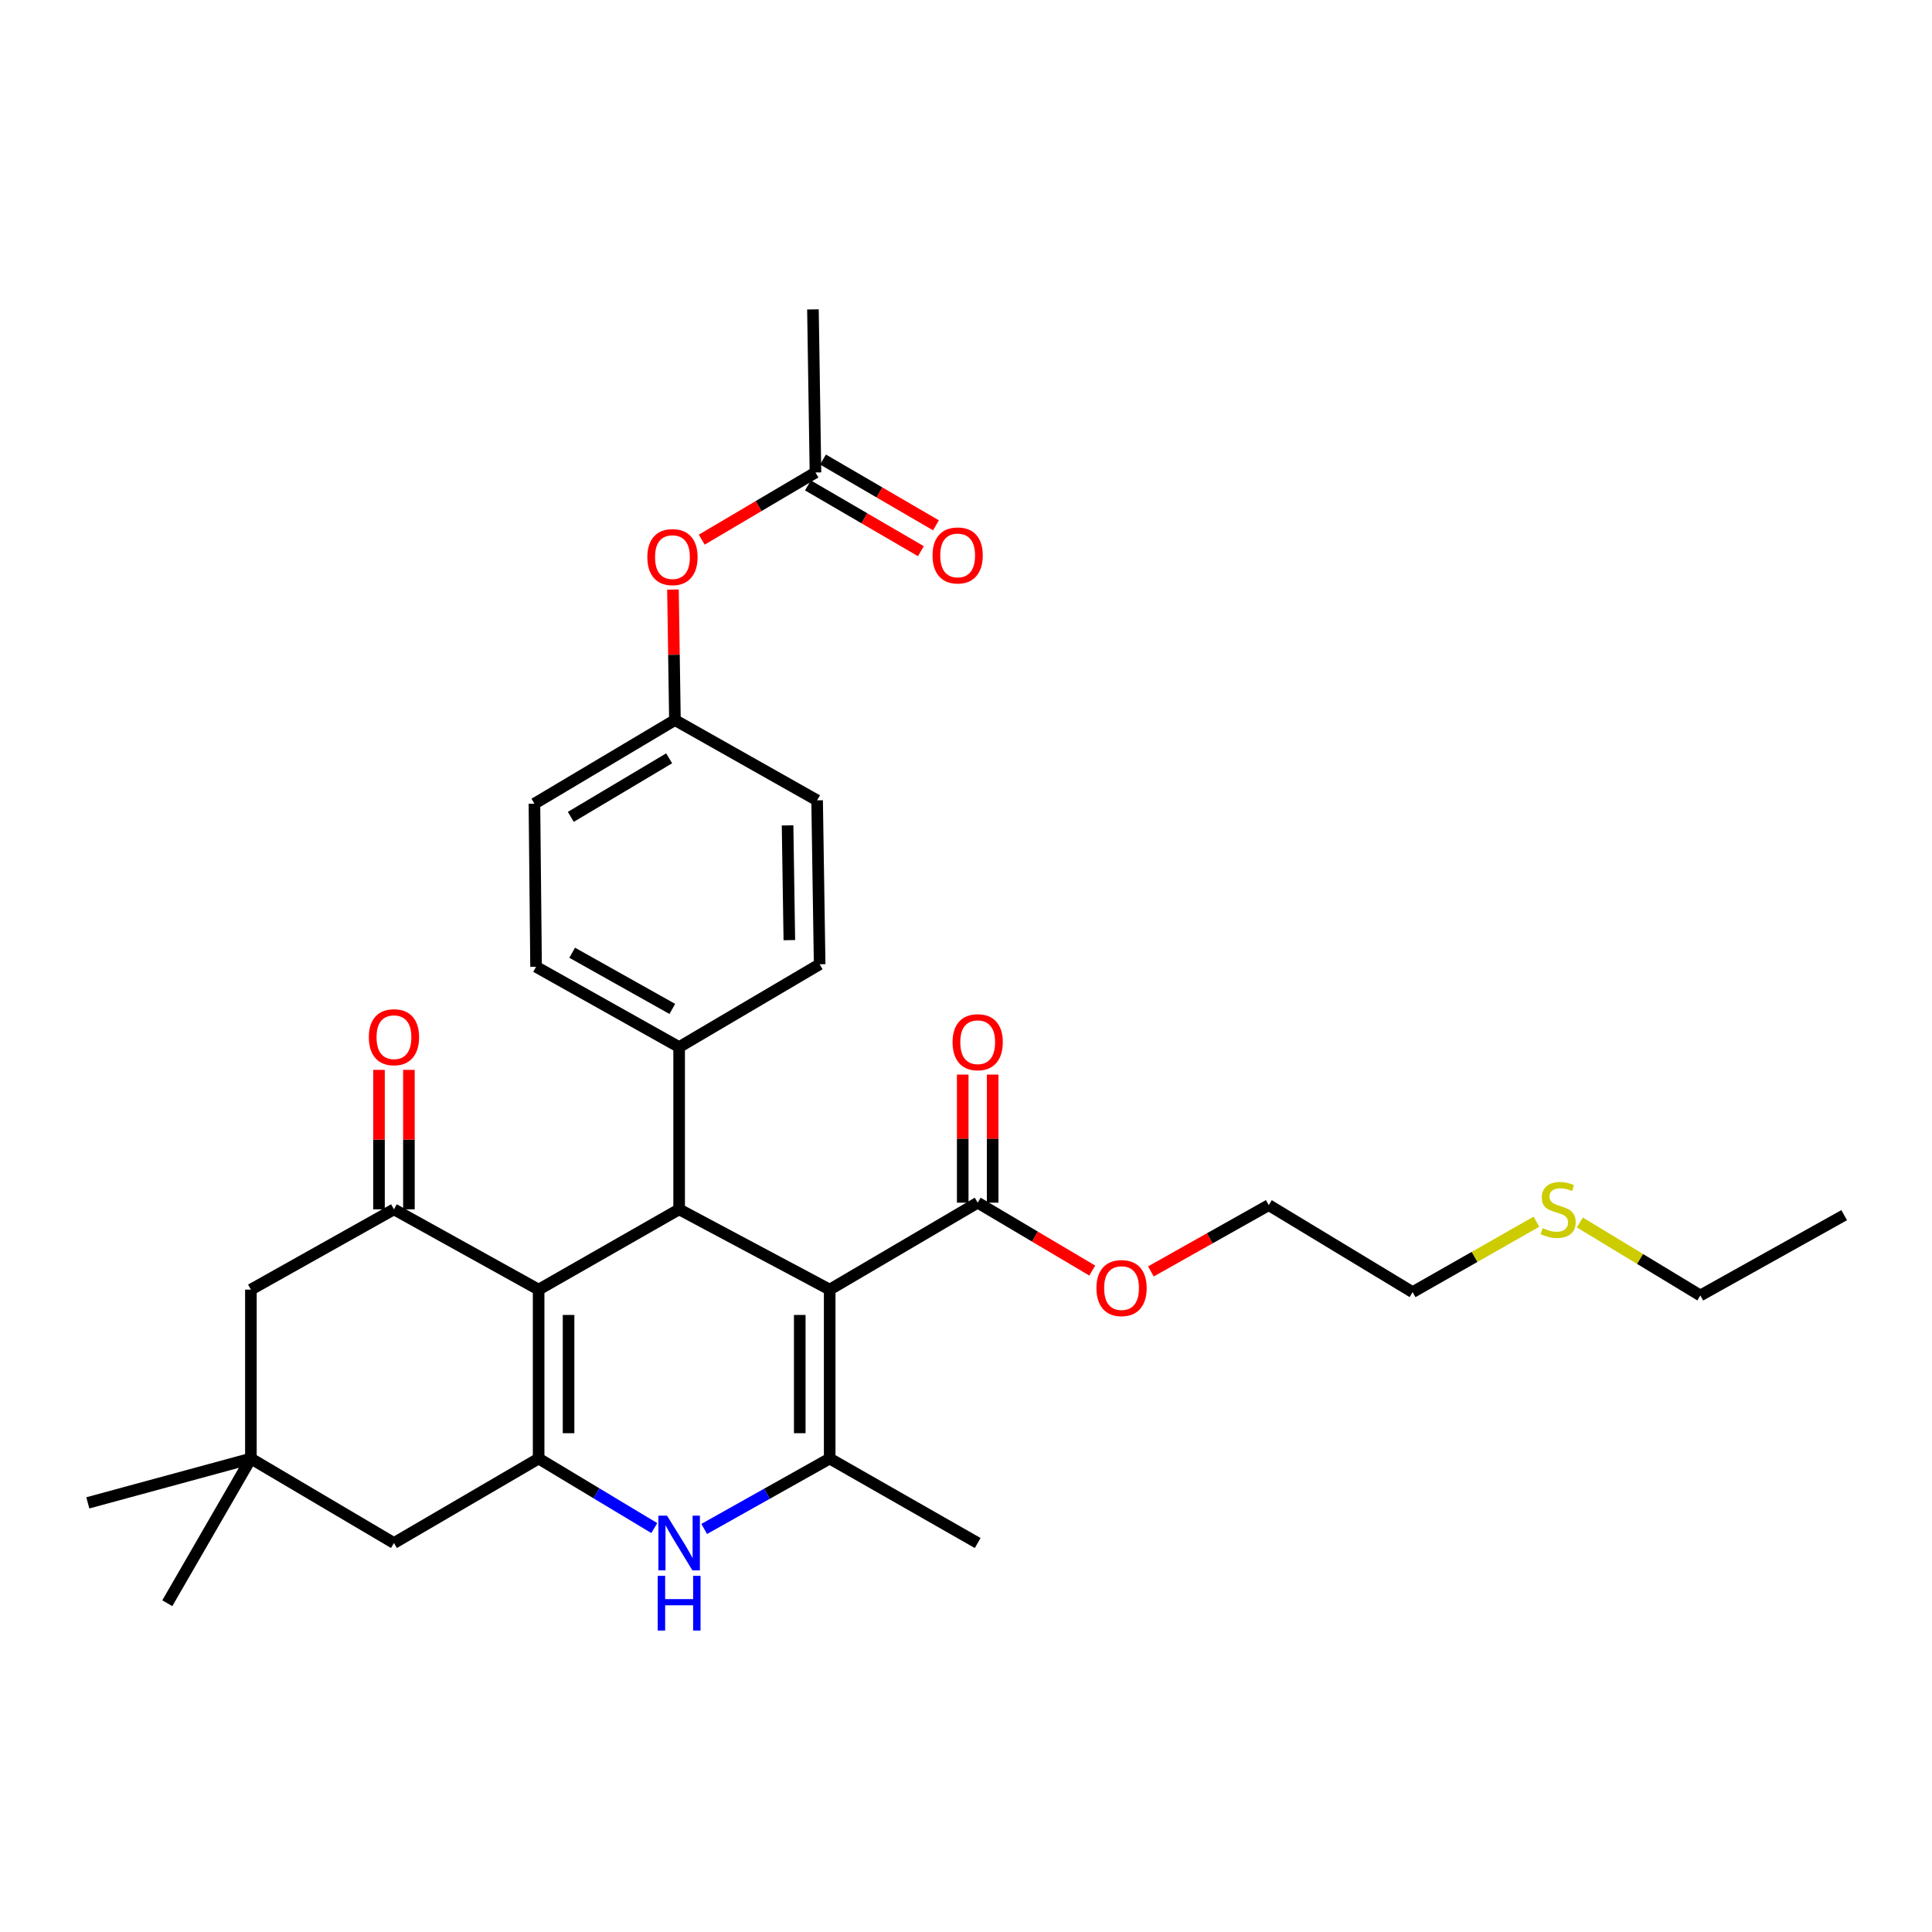 <?xml version='1.0' encoding='iso-8859-1'?>
<svg version='1.1' baseProfile='full'
              xmlns='http://www.w3.org/2000/svg'
                      xmlns:rdkit='http://www.rdkit.org/xml'
                      xmlns:xlink='http://www.w3.org/1999/xlink'
                  xml:space='preserve'
width='1000px' height='1000px' viewBox='0 0 1000 1000'>
<!-- END OF HEADER -->
<rect style='opacity:1.0;fill:#FFFFFF;stroke:none' width='1000' height='1000' x='0' y='0'> </rect>
<path class='bond-2' d='M 429.443,667.5 L 429.443,754.941' style='fill:none;fill-rule:evenodd;stroke:#000000;stroke-width:6px;stroke-linecap:butt;stroke-linejoin:miter;stroke-opacity:1' />
<path class='bond-2' d='M 413.953,680.616 L 413.953,741.824' style='fill:none;fill-rule:evenodd;stroke:#000000;stroke-width:6px;stroke-linecap:butt;stroke-linejoin:miter;stroke-opacity:1' />
<path class='bond-3' d='M 429.443,667.5 L 351.52,625.952' style='fill:none;fill-rule:evenodd;stroke:#000000;stroke-width:6px;stroke-linecap:butt;stroke-linejoin:miter;stroke-opacity:1' />
<path class='bond-6' d='M 429.443,667.5 L 506.05,622.501' style='fill:none;fill-rule:evenodd;stroke:#000000;stroke-width:6px;stroke-linecap:butt;stroke-linejoin:miter;stroke-opacity:1' />
<path class='bond-0' d='M 278.794,667.5 L 351.52,625.952' style='fill:none;fill-rule:evenodd;stroke:#000000;stroke-width:6px;stroke-linecap:butt;stroke-linejoin:miter;stroke-opacity:1' />
<path class='bond-1' d='M 278.794,667.5 L 278.794,754.941' style='fill:none;fill-rule:evenodd;stroke:#000000;stroke-width:6px;stroke-linecap:butt;stroke-linejoin:miter;stroke-opacity:1' />
<path class='bond-1' d='M 294.284,680.616 L 294.284,741.824' style='fill:none;fill-rule:evenodd;stroke:#000000;stroke-width:6px;stroke-linecap:butt;stroke-linejoin:miter;stroke-opacity:1' />
<path class='bond-5' d='M 278.794,667.5 L 203.909,625.952' style='fill:none;fill-rule:evenodd;stroke:#000000;stroke-width:6px;stroke-linecap:butt;stroke-linejoin:miter;stroke-opacity:1' />
<path class='bond-7' d='M 278.794,754.941 L 203.909,798.665' style='fill:none;fill-rule:evenodd;stroke:#000000;stroke-width:6px;stroke-linecap:butt;stroke-linejoin:miter;stroke-opacity:1' />
<path class='bond-31' d='M 278.794,754.941 L 308.726,772.937' style='fill:none;fill-rule:evenodd;stroke:#000000;stroke-width:6px;stroke-linecap:butt;stroke-linejoin:miter;stroke-opacity:1' />
<path class='bond-31' d='M 308.726,772.937 L 338.658,790.933' style='fill:none;fill-rule:evenodd;stroke:#0000FF;stroke-width:6px;stroke-linecap:butt;stroke-linejoin:miter;stroke-opacity:1' />
<path class='bond-4' d='M 429.443,754.941 L 396.968,773.163' style='fill:none;fill-rule:evenodd;stroke:#000000;stroke-width:6px;stroke-linecap:butt;stroke-linejoin:miter;stroke-opacity:1' />
<path class='bond-4' d='M 396.968,773.163 L 364.494,791.385' style='fill:none;fill-rule:evenodd;stroke:#0000FF;stroke-width:6px;stroke-linecap:butt;stroke-linejoin:miter;stroke-opacity:1' />
<path class='bond-20' d='M 429.443,754.941 L 506.05,798.665' style='fill:none;fill-rule:evenodd;stroke:#000000;stroke-width:6px;stroke-linecap:butt;stroke-linejoin:miter;stroke-opacity:1' />
<path class='bond-10' d='M 351.52,625.952 L 351.52,541.962' style='fill:none;fill-rule:evenodd;stroke:#000000;stroke-width:6px;stroke-linecap:butt;stroke-linejoin:miter;stroke-opacity:1' />
<path class='bond-9' d='M 203.909,625.952 L 129.866,667.5' style='fill:none;fill-rule:evenodd;stroke:#000000;stroke-width:6px;stroke-linecap:butt;stroke-linejoin:miter;stroke-opacity:1' />
<path class='bond-12' d='M 211.654,625.952 L 211.654,589.857' style='fill:none;fill-rule:evenodd;stroke:#000000;stroke-width:6px;stroke-linecap:butt;stroke-linejoin:miter;stroke-opacity:1' />
<path class='bond-12' d='M 211.654,589.857 L 211.654,553.762' style='fill:none;fill-rule:evenodd;stroke:#FF0000;stroke-width:6px;stroke-linecap:butt;stroke-linejoin:miter;stroke-opacity:1' />
<path class='bond-12' d='M 196.164,625.952 L 196.164,589.857' style='fill:none;fill-rule:evenodd;stroke:#000000;stroke-width:6px;stroke-linecap:butt;stroke-linejoin:miter;stroke-opacity:1' />
<path class='bond-12' d='M 196.164,589.857 L 196.164,553.762' style='fill:none;fill-rule:evenodd;stroke:#FF0000;stroke-width:6px;stroke-linecap:butt;stroke-linejoin:miter;stroke-opacity:1' />
<path class='bond-13' d='M 513.795,622.501 L 513.795,589.351' style='fill:none;fill-rule:evenodd;stroke:#000000;stroke-width:6px;stroke-linecap:butt;stroke-linejoin:miter;stroke-opacity:1' />
<path class='bond-13' d='M 513.795,589.351 L 513.795,556.201' style='fill:none;fill-rule:evenodd;stroke:#FF0000;stroke-width:6px;stroke-linecap:butt;stroke-linejoin:miter;stroke-opacity:1' />
<path class='bond-13' d='M 498.305,622.501 L 498.305,589.351' style='fill:none;fill-rule:evenodd;stroke:#000000;stroke-width:6px;stroke-linecap:butt;stroke-linejoin:miter;stroke-opacity:1' />
<path class='bond-13' d='M 498.305,589.351 L 498.305,556.201' style='fill:none;fill-rule:evenodd;stroke:#FF0000;stroke-width:6px;stroke-linecap:butt;stroke-linejoin:miter;stroke-opacity:1' />
<path class='bond-19' d='M 506.05,622.501 L 535.7,640.072' style='fill:none;fill-rule:evenodd;stroke:#000000;stroke-width:6px;stroke-linecap:butt;stroke-linejoin:miter;stroke-opacity:1' />
<path class='bond-19' d='M 535.7,640.072 L 565.35,657.644' style='fill:none;fill-rule:evenodd;stroke:#FF0000;stroke-width:6px;stroke-linecap:butt;stroke-linejoin:miter;stroke-opacity:1' />
<path class='bond-33' d='M 203.909,798.665 L 129.866,754.941' style='fill:none;fill-rule:evenodd;stroke:#000000;stroke-width:6px;stroke-linecap:butt;stroke-linejoin:miter;stroke-opacity:1' />
<path class='bond-8' d='M 129.866,754.941 L 129.866,667.5' style='fill:none;fill-rule:evenodd;stroke:#000000;stroke-width:6px;stroke-linecap:butt;stroke-linejoin:miter;stroke-opacity:1' />
<path class='bond-24' d='M 129.866,754.941 L 45.455,777.883' style='fill:none;fill-rule:evenodd;stroke:#000000;stroke-width:6px;stroke-linecap:butt;stroke-linejoin:miter;stroke-opacity:1' />
<path class='bond-25' d='M 129.866,754.941 L 86.589,829.826' style='fill:none;fill-rule:evenodd;stroke:#000000;stroke-width:6px;stroke-linecap:butt;stroke-linejoin:miter;stroke-opacity:1' />
<path class='bond-16' d='M 351.52,541.962 L 277.469,500.414' style='fill:none;fill-rule:evenodd;stroke:#000000;stroke-width:6px;stroke-linecap:butt;stroke-linejoin:miter;stroke-opacity:1' />
<path class='bond-16' d='M 347.992,522.221 L 296.156,493.137' style='fill:none;fill-rule:evenodd;stroke:#000000;stroke-width:6px;stroke-linecap:butt;stroke-linejoin:miter;stroke-opacity:1' />
<path class='bond-17' d='M 351.52,541.962 L 424.245,499.106' style='fill:none;fill-rule:evenodd;stroke:#000000;stroke-width:6px;stroke-linecap:butt;stroke-linejoin:miter;stroke-opacity:1' />
<path class='bond-11' d='M 422.085,244.554 L 392.652,261.941' style='fill:none;fill-rule:evenodd;stroke:#000000;stroke-width:6px;stroke-linecap:butt;stroke-linejoin:miter;stroke-opacity:1' />
<path class='bond-11' d='M 392.652,261.941 L 363.218,279.329' style='fill:none;fill-rule:evenodd;stroke:#FF0000;stroke-width:6px;stroke-linecap:butt;stroke-linejoin:miter;stroke-opacity:1' />
<path class='bond-15' d='M 418.188,251.247 L 447.421,268.269' style='fill:none;fill-rule:evenodd;stroke:#000000;stroke-width:6px;stroke-linecap:butt;stroke-linejoin:miter;stroke-opacity:1' />
<path class='bond-15' d='M 447.421,268.269 L 476.654,285.292' style='fill:none;fill-rule:evenodd;stroke:#FF0000;stroke-width:6px;stroke-linecap:butt;stroke-linejoin:miter;stroke-opacity:1' />
<path class='bond-15' d='M 425.983,237.861 L 455.216,254.884' style='fill:none;fill-rule:evenodd;stroke:#000000;stroke-width:6px;stroke-linecap:butt;stroke-linejoin:miter;stroke-opacity:1' />
<path class='bond-15' d='M 455.216,254.884 L 484.448,271.907' style='fill:none;fill-rule:evenodd;stroke:#FF0000;stroke-width:6px;stroke-linecap:butt;stroke-linejoin:miter;stroke-opacity:1' />
<path class='bond-26' d='M 422.085,244.554 L 420.777,160.142' style='fill:none;fill-rule:evenodd;stroke:#000000;stroke-width:6px;stroke-linecap:butt;stroke-linejoin:miter;stroke-opacity:1' />
<path class='bond-14' d='M 348.323,305.149 L 348.833,338.924' style='fill:none;fill-rule:evenodd;stroke:#FF0000;stroke-width:6px;stroke-linecap:butt;stroke-linejoin:miter;stroke-opacity:1' />
<path class='bond-14' d='M 348.833,338.924 L 349.343,372.699' style='fill:none;fill-rule:evenodd;stroke:#000000;stroke-width:6px;stroke-linecap:butt;stroke-linejoin:miter;stroke-opacity:1' />
<path class='bond-22' d='M 277.469,500.414 L 276.617,415.994' style='fill:none;fill-rule:evenodd;stroke:#000000;stroke-width:6px;stroke-linecap:butt;stroke-linejoin:miter;stroke-opacity:1' />
<path class='bond-21' d='M 424.245,499.106 L 422.937,414.255' style='fill:none;fill-rule:evenodd;stroke:#000000;stroke-width:6px;stroke-linecap:butt;stroke-linejoin:miter;stroke-opacity:1' />
<path class='bond-21' d='M 408.561,486.617 L 407.645,427.222' style='fill:none;fill-rule:evenodd;stroke:#000000;stroke-width:6px;stroke-linecap:butt;stroke-linejoin:miter;stroke-opacity:1' />
<path class='bond-18' d='M 349.343,372.699 L 422.937,414.255' style='fill:none;fill-rule:evenodd;stroke:#000000;stroke-width:6px;stroke-linecap:butt;stroke-linejoin:miter;stroke-opacity:1' />
<path class='bond-32' d='M 349.343,372.699 L 276.617,415.994' style='fill:none;fill-rule:evenodd;stroke:#000000;stroke-width:6px;stroke-linecap:butt;stroke-linejoin:miter;stroke-opacity:1' />
<path class='bond-32' d='M 346.357,392.503 L 295.449,422.809' style='fill:none;fill-rule:evenodd;stroke:#000000;stroke-width:6px;stroke-linecap:butt;stroke-linejoin:miter;stroke-opacity:1' />
<path class='bond-29' d='M 595.699,658.089 L 626.203,640.932' style='fill:none;fill-rule:evenodd;stroke:#FF0000;stroke-width:6px;stroke-linecap:butt;stroke-linejoin:miter;stroke-opacity:1' />
<path class='bond-29' d='M 626.203,640.932 L 656.707,623.775' style='fill:none;fill-rule:evenodd;stroke:#000000;stroke-width:6px;stroke-linecap:butt;stroke-linejoin:miter;stroke-opacity:1' />
<path class='bond-23' d='M 795.249,632.35 L 763.206,650.579' style='fill:none;fill-rule:evenodd;stroke:#CCCC00;stroke-width:6px;stroke-linecap:butt;stroke-linejoin:miter;stroke-opacity:1' />
<path class='bond-23' d='M 763.206,650.579 L 731.162,668.808' style='fill:none;fill-rule:evenodd;stroke:#000000;stroke-width:6px;stroke-linecap:butt;stroke-linejoin:miter;stroke-opacity:1' />
<path class='bond-28' d='M 817.727,632.755 L 848.908,651.642' style='fill:none;fill-rule:evenodd;stroke:#CCCC00;stroke-width:6px;stroke-linecap:butt;stroke-linejoin:miter;stroke-opacity:1' />
<path class='bond-28' d='M 848.908,651.642 L 880.09,670.529' style='fill:none;fill-rule:evenodd;stroke:#000000;stroke-width:6px;stroke-linecap:butt;stroke-linejoin:miter;stroke-opacity:1' />
<path class='bond-27' d='M 731.162,668.808 L 656.707,623.775' style='fill:none;fill-rule:evenodd;stroke:#000000;stroke-width:6px;stroke-linecap:butt;stroke-linejoin:miter;stroke-opacity:1' />
<path class='bond-30' d='M 880.09,670.529 L 954.545,628.972' style='fill:none;fill-rule:evenodd;stroke:#000000;stroke-width:6px;stroke-linecap:butt;stroke-linejoin:miter;stroke-opacity:1' />
<path  class='atom-5' d='M 345.26 784.505
L 354.54 799.505
Q 355.46 800.985, 356.94 803.665
Q 358.42 806.345, 358.5 806.505
L 358.5 784.505
L 362.26 784.505
L 362.26 812.825
L 358.38 812.825
L 348.42 796.425
Q 347.26 794.505, 346.02 792.305
Q 344.82 790.105, 344.46 789.425
L 344.46 812.825
L 340.78 812.825
L 340.78 784.505
L 345.26 784.505
' fill='#0000FF'/>
<path  class='atom-5' d='M 340.44 815.657
L 344.28 815.657
L 344.28 827.697
L 358.76 827.697
L 358.76 815.657
L 362.6 815.657
L 362.6 843.977
L 358.76 843.977
L 358.76 830.897
L 344.28 830.897
L 344.28 843.977
L 340.44 843.977
L 340.44 815.657
' fill='#0000FF'/>
<path  class='atom-13' d='M 190.909 536.853
Q 190.909 530.053, 194.269 526.253
Q 197.629 522.453, 203.909 522.453
Q 210.189 522.453, 213.549 526.253
Q 216.909 530.053, 216.909 536.853
Q 216.909 543.733, 213.509 547.653
Q 210.109 551.533, 203.909 551.533
Q 197.669 551.533, 194.269 547.653
Q 190.909 543.773, 190.909 536.853
M 203.909 548.333
Q 208.229 548.333, 210.549 545.453
Q 212.909 542.533, 212.909 536.853
Q 212.909 531.293, 210.549 528.493
Q 208.229 525.653, 203.909 525.653
Q 199.589 525.653, 197.229 528.453
Q 194.909 531.253, 194.909 536.853
Q 194.909 542.573, 197.229 545.453
Q 199.589 548.333, 203.909 548.333
' fill='#FF0000'/>
<path  class='atom-14' d='M 493.05 539.443
Q 493.05 532.643, 496.41 528.843
Q 499.77 525.043, 506.05 525.043
Q 512.33 525.043, 515.69 528.843
Q 519.05 532.643, 519.05 539.443
Q 519.05 546.323, 515.65 550.243
Q 512.25 554.123, 506.05 554.123
Q 499.81 554.123, 496.41 550.243
Q 493.05 546.363, 493.05 539.443
M 506.05 550.923
Q 510.37 550.923, 512.69 548.043
Q 515.05 545.123, 515.05 539.443
Q 515.05 533.883, 512.69 531.083
Q 510.37 528.243, 506.05 528.243
Q 501.73 528.243, 499.37 531.043
Q 497.05 533.843, 497.05 539.443
Q 497.05 545.163, 499.37 548.043
Q 501.73 550.923, 506.05 550.923
' fill='#FF0000'/>
<path  class='atom-15' d='M 335.069 288.359
Q 335.069 281.559, 338.429 277.759
Q 341.789 273.959, 348.069 273.959
Q 354.349 273.959, 357.709 277.759
Q 361.069 281.559, 361.069 288.359
Q 361.069 295.239, 357.669 299.159
Q 354.269 303.039, 348.069 303.039
Q 341.829 303.039, 338.429 299.159
Q 335.069 295.279, 335.069 288.359
M 348.069 299.839
Q 352.389 299.839, 354.709 296.959
Q 357.069 294.039, 357.069 288.359
Q 357.069 282.799, 354.709 279.999
Q 352.389 277.159, 348.069 277.159
Q 343.749 277.159, 341.389 279.959
Q 339.069 282.759, 339.069 288.359
Q 339.069 294.079, 341.389 296.959
Q 343.749 299.839, 348.069 299.839
' fill='#FF0000'/>
<path  class='atom-16' d='M 482.68 287.489
Q 482.68 280.689, 486.04 276.889
Q 489.4 273.089, 495.68 273.089
Q 501.96 273.089, 505.32 276.889
Q 508.68 280.689, 508.68 287.489
Q 508.68 294.369, 505.28 298.289
Q 501.88 302.169, 495.68 302.169
Q 489.44 302.169, 486.04 298.289
Q 482.68 294.409, 482.68 287.489
M 495.68 298.969
Q 500 298.969, 502.32 296.089
Q 504.68 293.169, 504.68 287.489
Q 504.68 281.929, 502.32 279.129
Q 500 276.289, 495.68 276.289
Q 491.36 276.289, 489 279.089
Q 486.68 281.889, 486.68 287.489
Q 486.68 293.209, 489 296.089
Q 491.36 298.969, 495.68 298.969
' fill='#FF0000'/>
<path  class='atom-20' d='M 567.514 666.71
Q 567.514 659.91, 570.874 656.11
Q 574.234 652.31, 580.514 652.31
Q 586.794 652.31, 590.154 656.11
Q 593.514 659.91, 593.514 666.71
Q 593.514 673.59, 590.114 677.51
Q 586.714 681.39, 580.514 681.39
Q 574.274 681.39, 570.874 677.51
Q 567.514 673.63, 567.514 666.71
M 580.514 678.19
Q 584.834 678.19, 587.154 675.31
Q 589.514 672.39, 589.514 666.71
Q 589.514 661.15, 587.154 658.35
Q 584.834 655.51, 580.514 655.51
Q 576.194 655.51, 573.834 658.31
Q 571.514 661.11, 571.514 666.71
Q 571.514 672.43, 573.834 675.31
Q 576.194 678.19, 580.514 678.19
' fill='#FF0000'/>
<path  class='atom-24' d='M 798.495 635.672
Q 798.815 635.792, 800.135 636.352
Q 801.455 636.912, 802.895 637.272
Q 804.375 637.592, 805.815 637.592
Q 808.495 637.592, 810.055 636.312
Q 811.615 634.992, 811.615 632.712
Q 811.615 631.152, 810.815 630.192
Q 810.055 629.232, 808.855 628.712
Q 807.655 628.192, 805.655 627.592
Q 803.135 626.832, 801.615 626.112
Q 800.135 625.392, 799.055 623.872
Q 798.015 622.352, 798.015 619.792
Q 798.015 616.232, 800.415 614.032
Q 802.855 611.832, 807.655 611.832
Q 810.935 611.832, 814.655 613.392
L 813.735 616.472
Q 810.335 615.072, 807.775 615.072
Q 805.015 615.072, 803.495 616.232
Q 801.975 617.352, 802.015 619.312
Q 802.015 620.832, 802.775 621.752
Q 803.575 622.672, 804.695 623.192
Q 805.855 623.712, 807.775 624.312
Q 810.335 625.112, 811.855 625.912
Q 813.375 626.712, 814.455 628.352
Q 815.575 629.952, 815.575 632.712
Q 815.575 636.632, 812.935 638.752
Q 810.335 640.832, 805.975 640.832
Q 803.455 640.832, 801.535 640.272
Q 799.655 639.752, 797.415 638.832
L 798.495 635.672
' fill='#CCCC00'/>
</svg>
